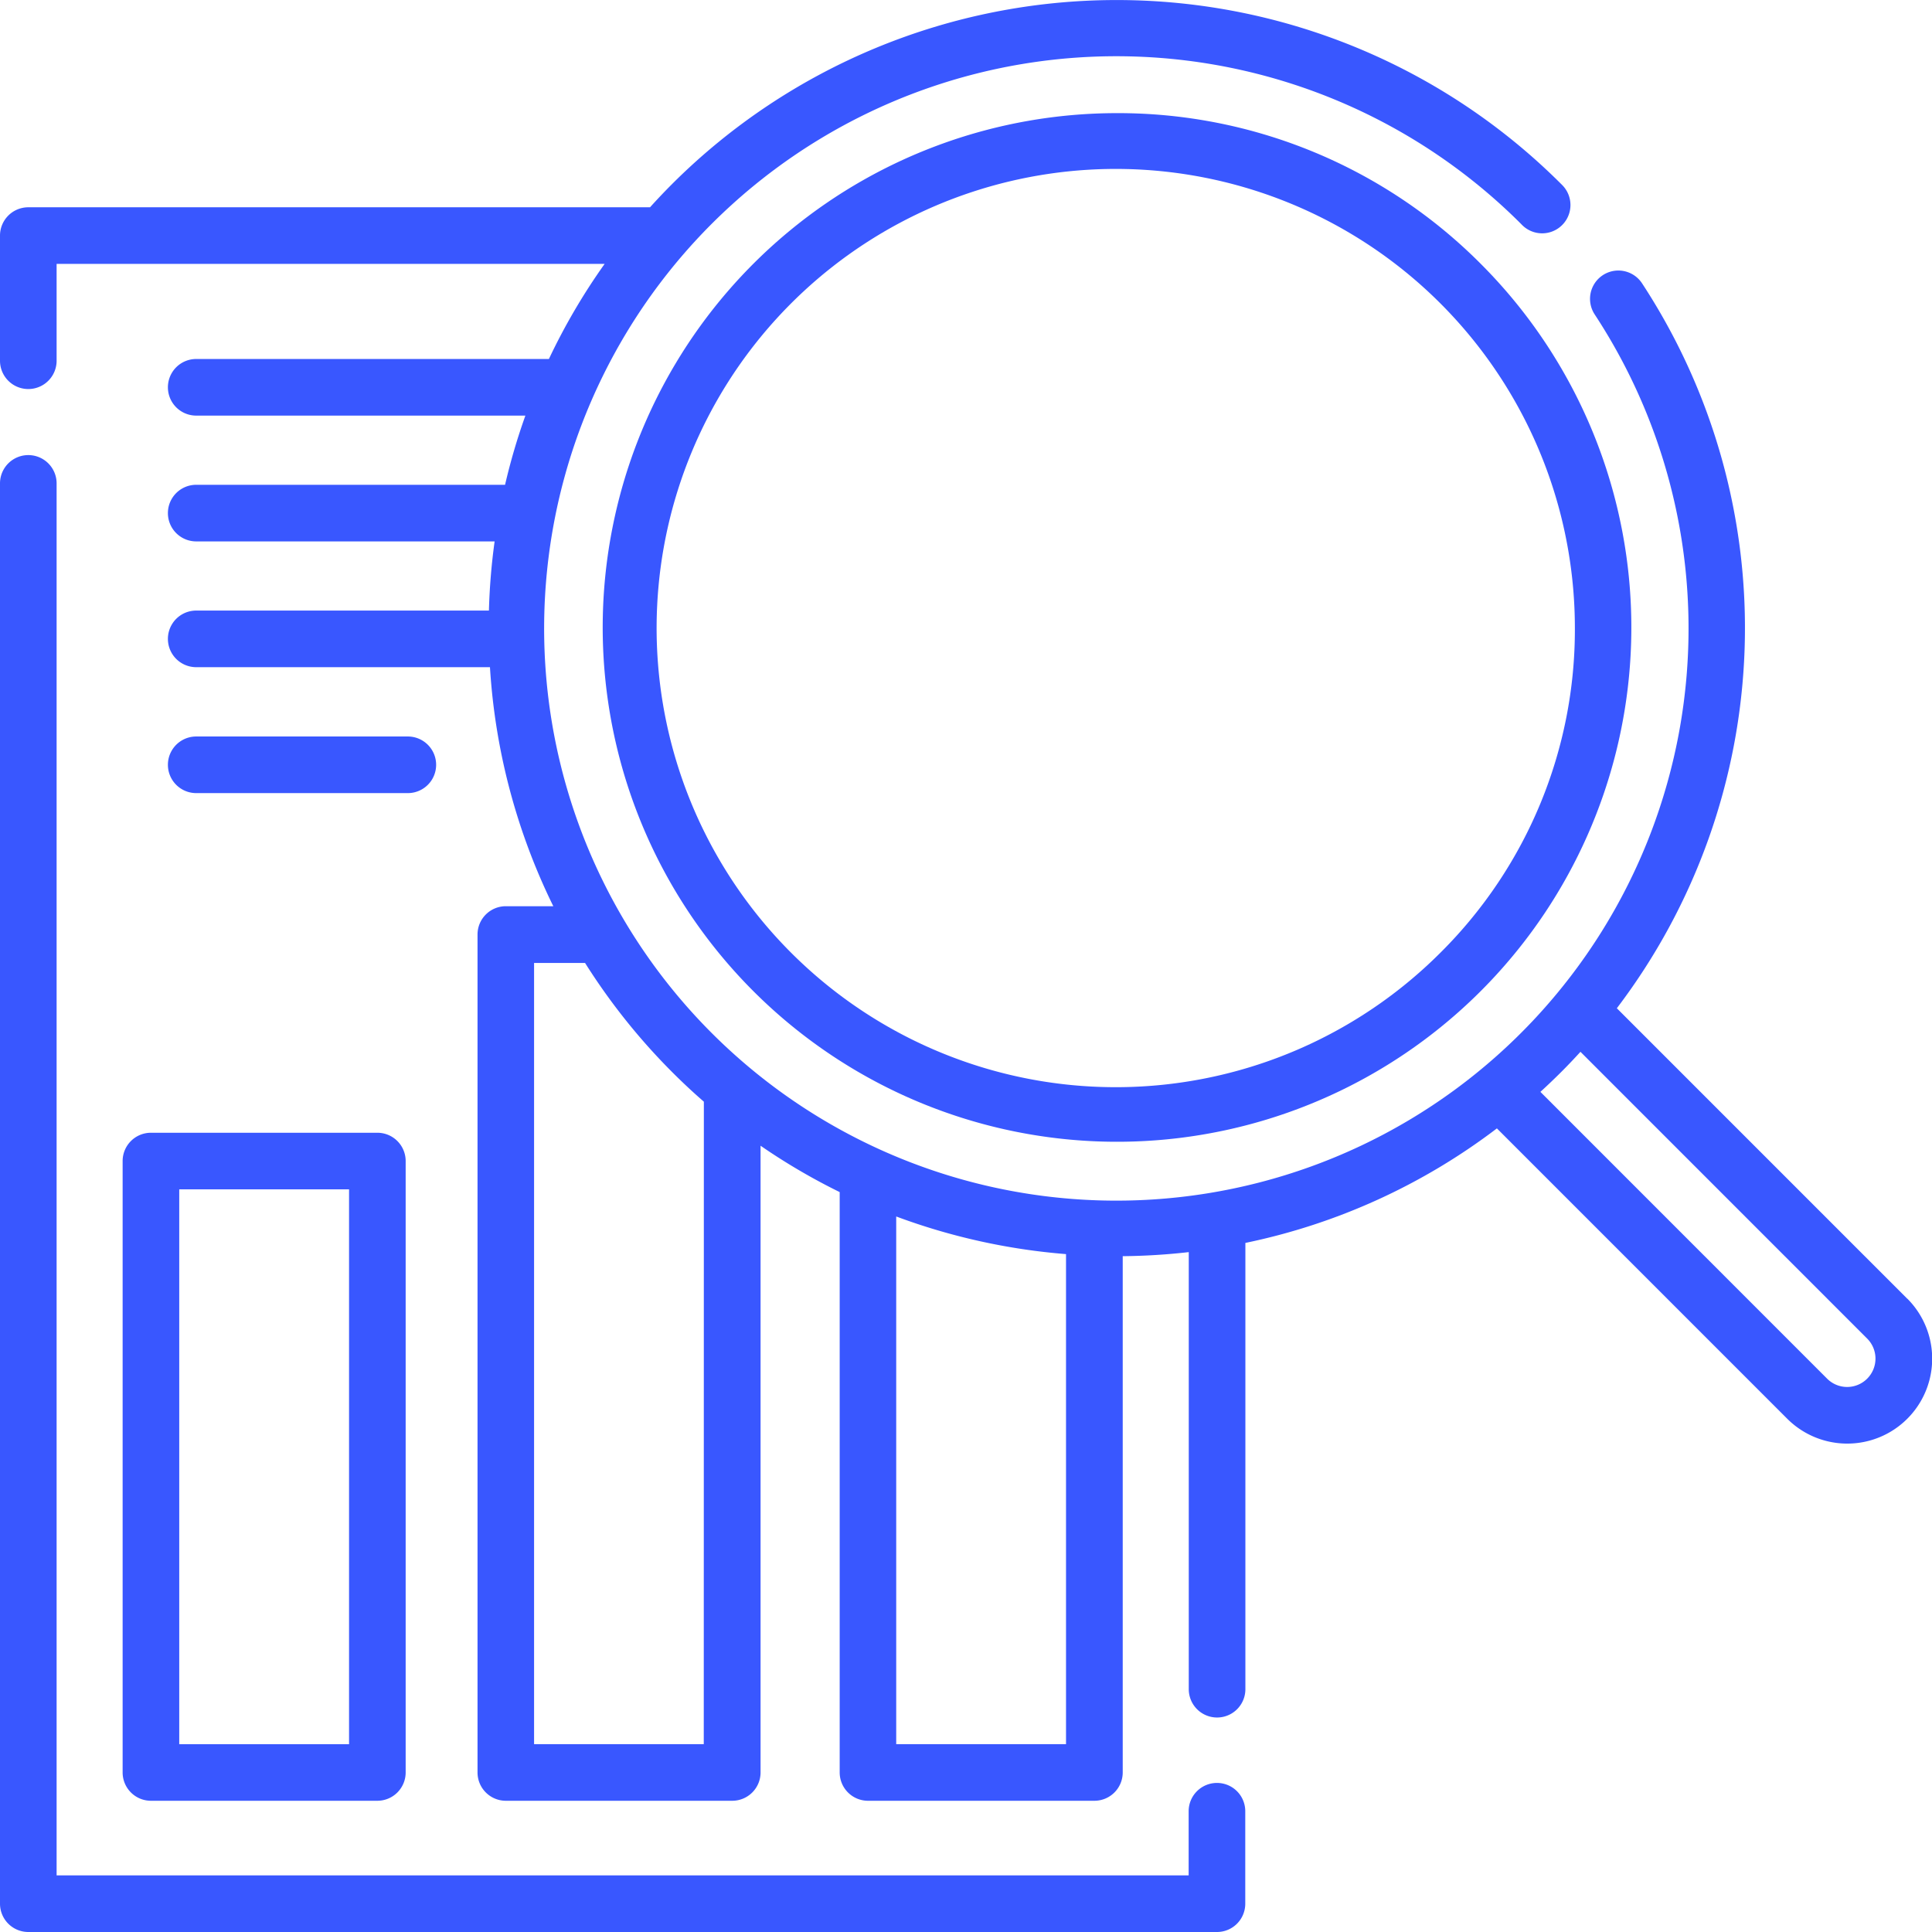 <svg xmlns="http://www.w3.org/2000/svg" width="65.114" height="65.114" viewBox="0 0 65.114 65.114">
  <g id="home-service-icon-06" transform="translate(0 -0.001)">
    <path id="Path_284" data-name="Path 284" d="M64.278,43.769l-9.786-9.787a21.182,21.182,0,0,0,.848-24.435A.954.954,0,1,0,53.747,10.6,19.285,19.285,0,1,1,51.256,7.54l.052.053a.954.954,0,0,0,1.354-1.344l-.055-.055a21.2,21.2,0,0,0-29.946,0q-.389.389-.753.793H.954A.954.954,0,0,0,0,7.94v4.219a.954.954,0,1,0,1.908,0V8.895h18.47A21.011,21.011,0,0,0,18.5,12.1H6.613a.954.954,0,1,0,0,1.908H17.707a21.131,21.131,0,0,0-.685,2.332H6.613a.954.954,0,1,0,0,1.908H16.67a21.315,21.315,0,0,0-.192,2.331H6.613a.954.954,0,0,0,0,1.908h9.9a21.2,21.2,0,0,0,2.135,8.056h-1.6a.954.954,0,0,0-.954.954V59.738a.954.954,0,0,0,.954.954h7.631a.954.954,0,0,0,.954-.954V38.615A21.016,21.016,0,0,0,28.3,40.178v19.56a.954.954,0,0,0,.954.954h7.631a.954.954,0,0,0,.954-.954v-17.4a21.521,21.521,0,0,0,2.226-.137V56.932a.954.954,0,1,0,1.908,0V41.891a21.031,21.031,0,0,0,8.477-3.86l9.784,9.785a2.862,2.862,0,0,0,4.048-4.047ZM23.719,58.784H18V32.455h1.718a21.188,21.188,0,0,0,2.946,3.689q.516.516,1.058.987Zm6.486,0V41a21.232,21.232,0,0,0,5.723,1.268V58.784ZM62.929,46.466a.954.954,0,0,1-1.35,0L51.916,36.8c.234-.214.464-.433.691-.659s.445-.456.659-.691l9.662,9.664A.955.955,0,0,1,62.929,46.466Zm0,0" fill="#3957ff"/>
    <path id="Path_285" data-name="Path 285" d="M41.015,165.361a.954.954,0,0,0-.954.954v2.162H1.908V121.563a.954.954,0,1,0-1.908,0v47.868a.954.954,0,0,0,.954.954H41.015a.953.953,0,0,0,.954-.954v-3.116A.953.953,0,0,0,41.015,165.361Zm0,0" transform="translate(0 -105.27)" fill="#3957ff"/>
    <path id="Path_286" data-name="Path 286" d="M32.5,301.149v20.606a.954.954,0,0,0,.954.954h7.631a.954.954,0,0,0,.954-.954V301.149a.954.954,0,0,0-.954-.954H33.454A.954.954,0,0,0,32.5,301.149Zm1.908.954h5.723v18.7H34.408Zm0,0" transform="translate(-28.367 -262.017)" fill="#3957ff"/>
    <path id="Path_287" data-name="Path 287" d="M52.586,197.088a.954.954,0,0,0,0-1.908H45.454a.954.954,0,0,0,0,1.908Zm0,0" transform="translate(-38.841 -170.357)" fill="#3957ff"/>
    <path id="Path_288" data-name="Path 288" d="M176.829,29.988A17.334,17.334,0,1,0,189.1,35.066,17.242,17.242,0,0,0,176.829,29.988ZM187.755,58.27a15.474,15.474,0,1,1,4.518-10.928A15.345,15.345,0,0,1,187.755,58.27Zm0,0" transform="translate(-139.195 -26.174)" fill="#3957ff"/>
  </g>
</svg>
